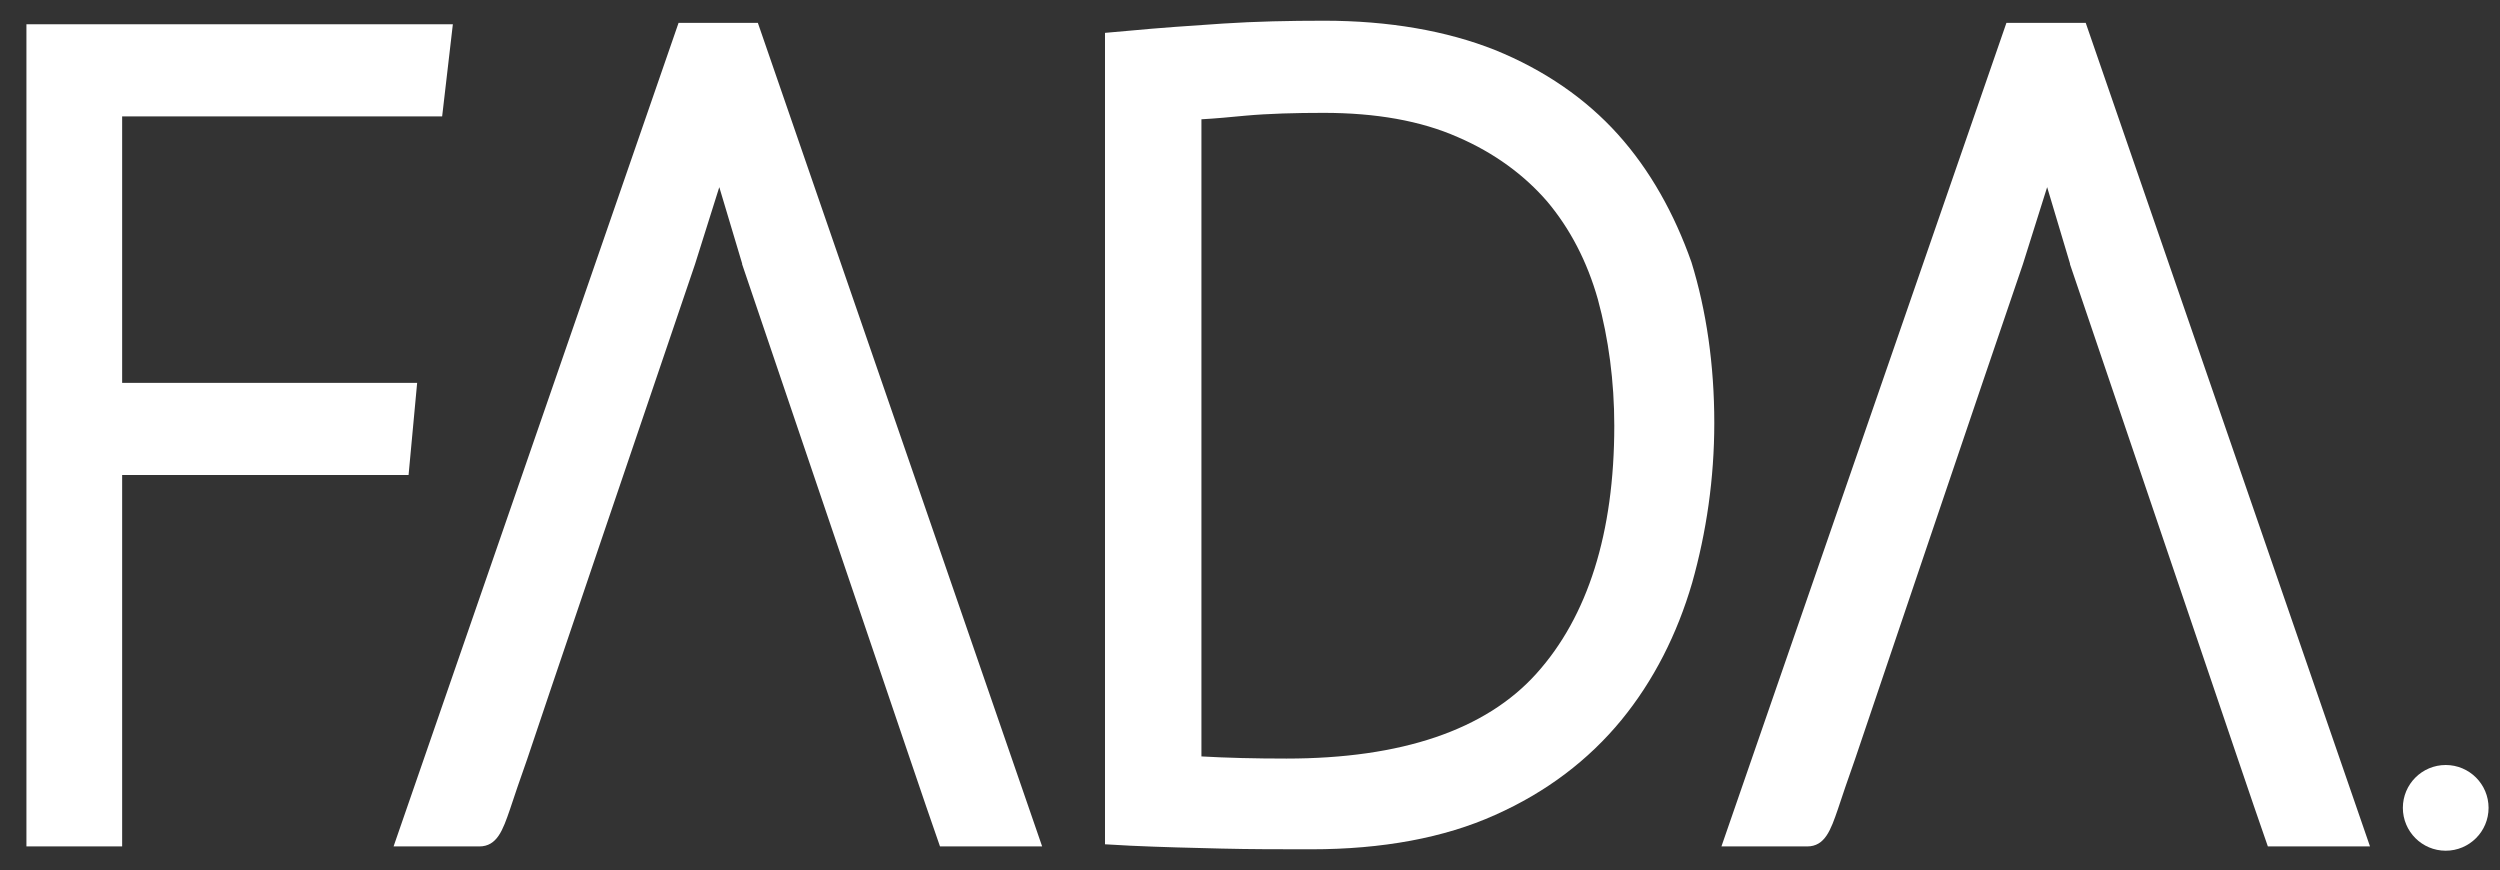 <?xml version="1.0" encoding="utf-8"?>
<!-- Generator: Adobe Illustrator 24.1.0, SVG Export Plug-In . SVG Version: 6.00 Build 0)  -->
<svg version="1.1" id="Calque_1" xmlns="http://www.w3.org/2000/svg" xmlns:xlink="http://www.w3.org/1999/xlink" x="0px" y="0px"
	 viewBox="0 0 350 121.8" style="enable-background:new 0 0 350 121.8;" xml:space="preserve">
<rect x="0" y="0" width="350" height="121.8" fill="#333333" stroke="none"/>
<style type="text/css">
	.st0{fill:#FFFFFF;}
</style>
<g>
	<polygon class="st0" points="58.4,53.6 17.1,53.6 17.1,16.3 61.9,16.3 63.4,3.4 3.7,3.4 3.7,118.5 17.1,118.5 17.1,66.5 57.2,66.5 
			"/>
	<path class="st0" d="M95,3.2L55.1,118.5h11.5c0.2,0,0.4,0,0.5,0c2.5,0,3.3-2.3,4.3-5.2c0.6-1.8,1.4-4.2,2.4-7
		c0.9-2.8,18.8-55.5,23.5-69.3l3.4-10.8l3.2,10.7l0,0.1c4.6,13.5,26.5,78.2,26.8,78.9l0.9,2.6h14.3L106.1,3.2H95z"/>
	<path class="st0" d="M226.5,18.8c-4.5-5-10.3-9-17.2-11.8c-6.8-2.7-14.9-4.1-23.9-4.1c-4.9,0-9.6,0.1-14.2,0.4
		c-4.5,0.3-8.9,0.6-13.1,1l-3.4,0.3v113.6l3.6,0.2c4.3,0.2,8.6,0.3,12.7,0.4c4,0.1,8.3,0.1,12.6,0.1c9.9,0,18.6-1.6,25.7-4.8
		c7.2-3.2,13.1-7.7,17.7-13.3c4.5-5.5,7.8-12,9.9-19.2c2-7.1,3.1-14.6,3.1-22.4c0-8.1-1.1-15.7-3.2-22.5
		C234.4,29.9,231,23.8,226.5,18.8z M226,59.6c0,15-3.7,26.7-10.9,34.7c-7.1,7.9-18.9,11.9-35,11.9c-4.4,0-8.4-0.1-11.9-0.3V16.7
		c1.9-0.1,4-0.3,6.1-0.5c3.3-0.3,7.1-0.4,11-0.4c7.3,0,13.6,1.1,18.8,3.4c5.1,2.2,9.3,5.3,12.5,9c3.2,3.8,5.6,8.4,7.1,13.7
		C225.2,47.4,226,53.4,226,59.6z"/>
	<path class="st0" d="M280.9,3.2L241,118.5h11.5c0.2,0,0.4,0,0.5,0c2.5,0,3.3-2.3,4.3-5.2c0.6-1.8,1.4-4.2,2.4-7
		c0.9-2.7,18.7-55.3,23.5-69.3l3.4-10.8l3.2,10.7l0,0.1c4.6,13.5,26.5,78.2,26.8,78.9l0.9,2.6h14.3L292,3.2H280.9z"/>
	<circle class="st0" cx="342.4" cy="113.1" r="6"/>
</g>
</svg>
